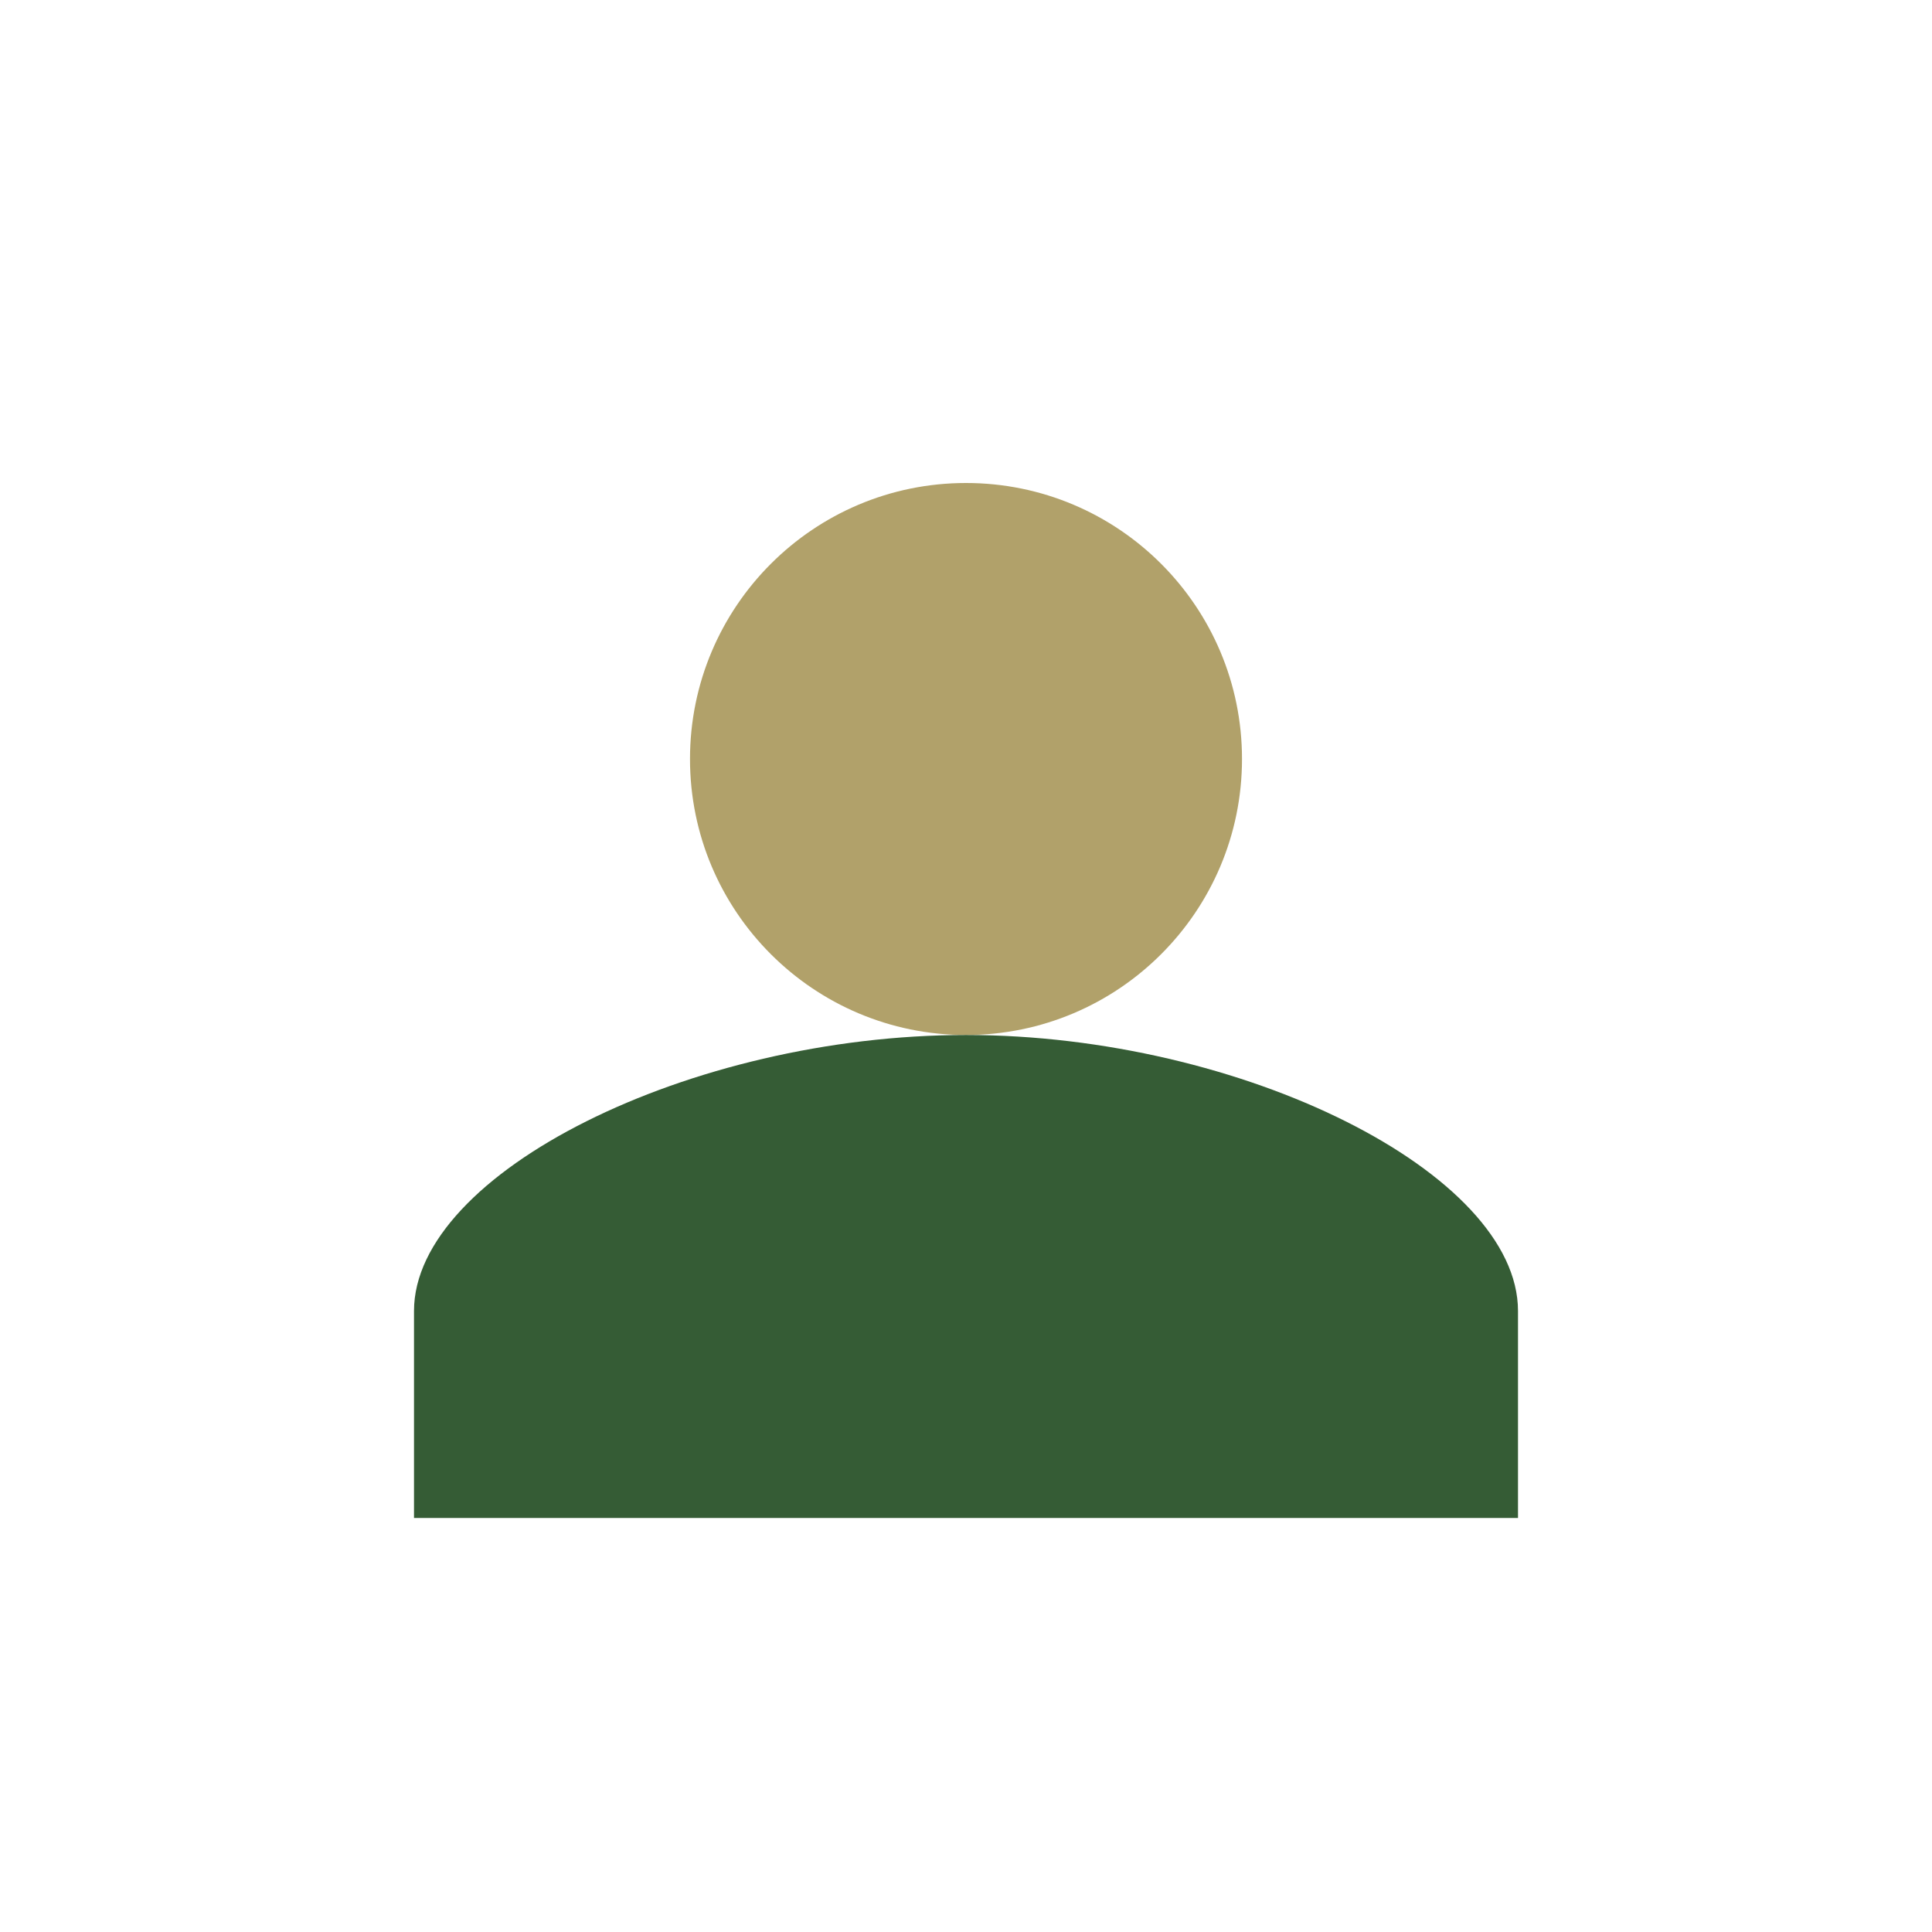 <?xml version="1.0" encoding="UTF-8"?>
<svg xmlns="http://www.w3.org/2000/svg" width="28" height="28" viewBox="0 0 28 28"><circle cx="14" cy="11" r="4" fill="#B1A16A"/><path d="M14 15c-4 0-8 2-8 4v3h16v-3c0-2-4-4-8-4z" fill="#355C35"/></svg>